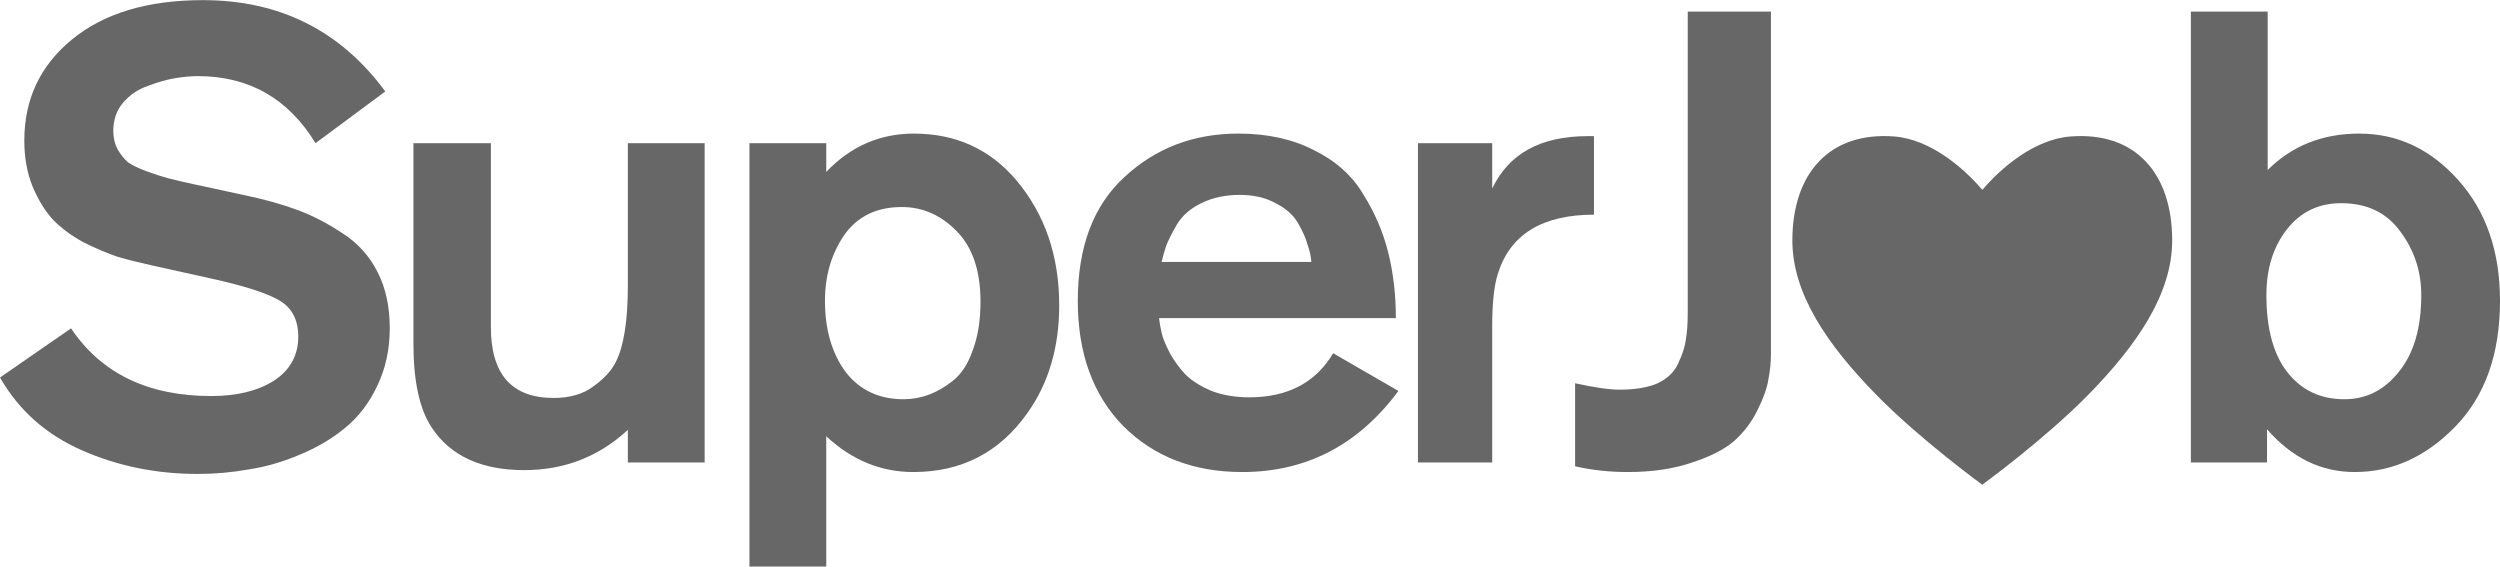 <svg width="300" height="68" viewBox="0 0 300 68" fill="none" xmlns="http://www.w3.org/2000/svg">
<path d="M46.234 10.973L37.863 17.18C34.586 11.816 29.876 9.134 23.732 9.134C22.964 9.134 22.093 9.211 21.12 9.364C20.148 9.517 19.047 9.824 17.818 10.284C16.589 10.692 15.565 11.382 14.746 12.353C13.978 13.272 13.594 14.396 13.594 15.724C13.594 16.542 13.773 17.282 14.131 17.947C14.49 18.559 14.899 19.07 15.36 19.479C15.872 19.837 16.615 20.194 17.587 20.552C18.56 20.909 19.431 21.19 20.199 21.395C20.967 21.599 22.068 21.855 23.501 22.161L29.184 23.387C31.642 23.898 33.767 24.485 35.559 25.149C37.402 25.814 39.245 26.759 41.089 27.985C42.932 29.16 44.34 30.718 45.313 32.659C46.286 34.549 46.772 36.797 46.772 39.402C46.772 41.956 46.26 44.281 45.236 46.375C44.263 48.419 42.983 50.079 41.396 51.356C39.86 52.633 38.042 53.706 35.943 54.575C33.895 55.443 31.847 56.031 29.799 56.337C27.802 56.695 25.78 56.873 23.732 56.873C18.765 56.873 14.131 55.928 9.831 54.038C5.53 52.148 2.253 49.236 0 45.303L8.525 39.402C12.16 44.817 17.767 47.525 25.344 47.525C28.416 47.525 30.925 46.912 32.871 45.686C34.817 44.409 35.789 42.646 35.789 40.398C35.789 38.355 35.021 36.899 33.485 36.031C32.001 35.162 29.287 34.294 25.344 33.425L18.432 31.893C16.794 31.535 15.36 31.178 14.131 30.82C12.903 30.411 11.52 29.824 9.984 29.058C8.499 28.24 7.271 27.321 6.298 26.299C5.376 25.277 4.582 23.975 3.917 22.391C3.251 20.756 2.918 18.917 2.918 16.874C2.918 11.918 4.813 7.883 8.602 4.767C12.442 1.599 17.69 0.016 24.346 0.016C33.562 0.016 40.858 3.668 46.234 10.973Z" fill="#676767"/>
<path d="M84.558 55.494H75.341V51.586C71.86 54.804 67.713 56.414 62.9 56.414C57.78 56.414 54.093 54.728 51.84 51.356C50.355 49.16 49.613 45.788 49.613 41.241V17.18H58.906V39.249C58.906 44.919 61.415 47.755 66.433 47.755C68.378 47.755 69.965 47.295 71.194 46.375C72.474 45.456 73.37 44.485 73.882 43.464C74.855 41.573 75.341 38.508 75.341 34.268V17.18H84.558V55.494Z" fill="#676767"/>
<path d="M89.934 17.18H99.15V20.628C102.069 17.563 105.576 16.031 109.672 16.031C114.69 16.031 118.786 17.895 121.96 21.625C125.391 25.711 127.106 30.718 127.106 36.644C127.106 41.701 125.826 46.018 123.266 49.594C119.938 54.294 115.381 56.644 109.595 56.644C105.704 56.644 102.222 55.213 99.15 52.352V67.984H89.934V17.18ZM117.66 36.184C117.66 32.506 116.712 29.696 114.818 27.755C112.923 25.814 110.722 24.843 108.213 24.843C105.192 24.843 102.888 25.967 101.301 28.215C99.765 30.462 98.997 33.093 98.997 36.107C98.997 39.53 99.816 42.365 101.454 44.613C103.144 46.81 105.474 47.908 108.443 47.908C109.467 47.908 110.466 47.729 111.439 47.371C112.411 47.014 113.384 46.452 114.357 45.686C115.381 44.868 116.175 43.642 116.738 42.008C117.352 40.373 117.66 38.432 117.66 36.184Z" fill="#676767"/>
<path d="M167.504 38.176H139.088C139.139 38.687 139.241 39.275 139.395 39.939C139.549 40.603 139.881 41.42 140.393 42.391C140.905 43.31 141.52 44.153 142.237 44.919C143.005 45.686 144.054 46.35 145.385 46.912C146.717 47.423 148.227 47.678 149.917 47.678C154.525 47.678 157.878 45.916 159.978 42.391L167.811 46.912C162.999 53.4 156.752 56.644 149.072 56.644C143.235 56.644 138.473 54.804 134.787 51.126C131.152 47.397 129.334 42.391 129.334 36.107C129.334 29.619 131.203 24.664 134.94 21.241C138.678 17.768 143.235 16.031 148.611 16.031C152.093 16.031 155.114 16.695 157.674 18.023C160.285 19.3 162.256 21.063 163.587 23.31C164.97 25.507 165.968 27.831 166.583 30.284C167.197 32.736 167.504 35.367 167.504 38.176ZM139.395 31.433H157.366C157.315 30.769 157.162 30.079 156.906 29.364C156.701 28.598 156.317 27.729 155.754 26.759C155.19 25.788 154.294 24.996 153.066 24.383C151.888 23.719 150.454 23.387 148.765 23.387C147.024 23.387 145.488 23.719 144.157 24.383C142.877 24.996 141.904 25.839 141.238 26.912C140.624 27.985 140.189 28.853 139.933 29.517C139.728 30.13 139.549 30.769 139.395 31.433Z" fill="#676767"/>
<path d="M170.156 17.18H179.065V22.621C181.061 18.432 184.876 16.337 190.508 16.337H191.276V25.762C185.081 25.762 181.241 28.113 179.756 32.812C179.295 34.243 179.065 36.337 179.065 39.096V55.494H170.156V17.18Z" fill="#676767"/>
<path d="M202.529 1.395H212.513V42.467C212.513 43.489 212.41 44.511 212.206 45.532C212.052 46.554 211.617 47.78 210.9 49.211C210.234 50.59 209.313 51.816 208.135 52.889C206.957 53.91 205.268 54.779 203.066 55.494C200.865 56.26 198.279 56.644 195.309 56.644C193.108 56.644 191.008 56.414 189.012 55.954V45.992C191.316 46.503 193.108 46.758 194.388 46.758C196.231 46.758 197.741 46.503 198.919 45.992C200.097 45.43 200.916 44.639 201.377 43.617C201.889 42.544 202.196 41.599 202.298 40.782C202.452 39.913 202.529 38.815 202.529 37.487V1.395Z" fill="#676767"/>
<path d="M262.905 1.395H272.121V20.399C275.04 17.487 278.7 16.031 283.104 16.031C287.712 16.031 291.68 17.895 295.008 21.625C298.336 25.354 300 30.181 300 36.107C300 42.493 298.208 47.525 294.624 51.203C291.091 54.83 287.072 56.644 282.566 56.644C278.521 56.644 275.014 54.932 272.044 51.509V55.494H262.905V1.395ZM271.968 35.418C271.968 39.453 272.812 42.544 274.502 44.69C276.192 46.835 278.47 47.908 281.337 47.908C283.949 47.908 286.125 46.81 287.865 44.613C289.657 42.416 290.553 39.351 290.553 35.418C290.553 32.557 289.709 30.003 288.019 27.755C286.381 25.507 284.025 24.383 280.953 24.383C278.24 24.383 276.064 25.43 274.425 27.525C272.787 29.619 271.968 32.25 271.968 35.418Z" fill="#676767"/>
<path d="M248.499 16.373C244.065 16.704 240.07 20.215 237.884 22.785C235.701 20.234 231.706 16.704 227.272 16.373C219.491 15.796 215.084 20.852 215.084 28.854C215.084 35.254 219.279 41.381 225.172 47.39C230.367 52.704 237.872 58.166 237.872 58.166C237.872 58.166 245.378 52.689 250.577 47.39C256.465 41.381 260.661 35.254 260.661 28.854C260.672 20.845 256.28 15.789 248.499 16.373Z" fill="#676767"/>
</svg>

